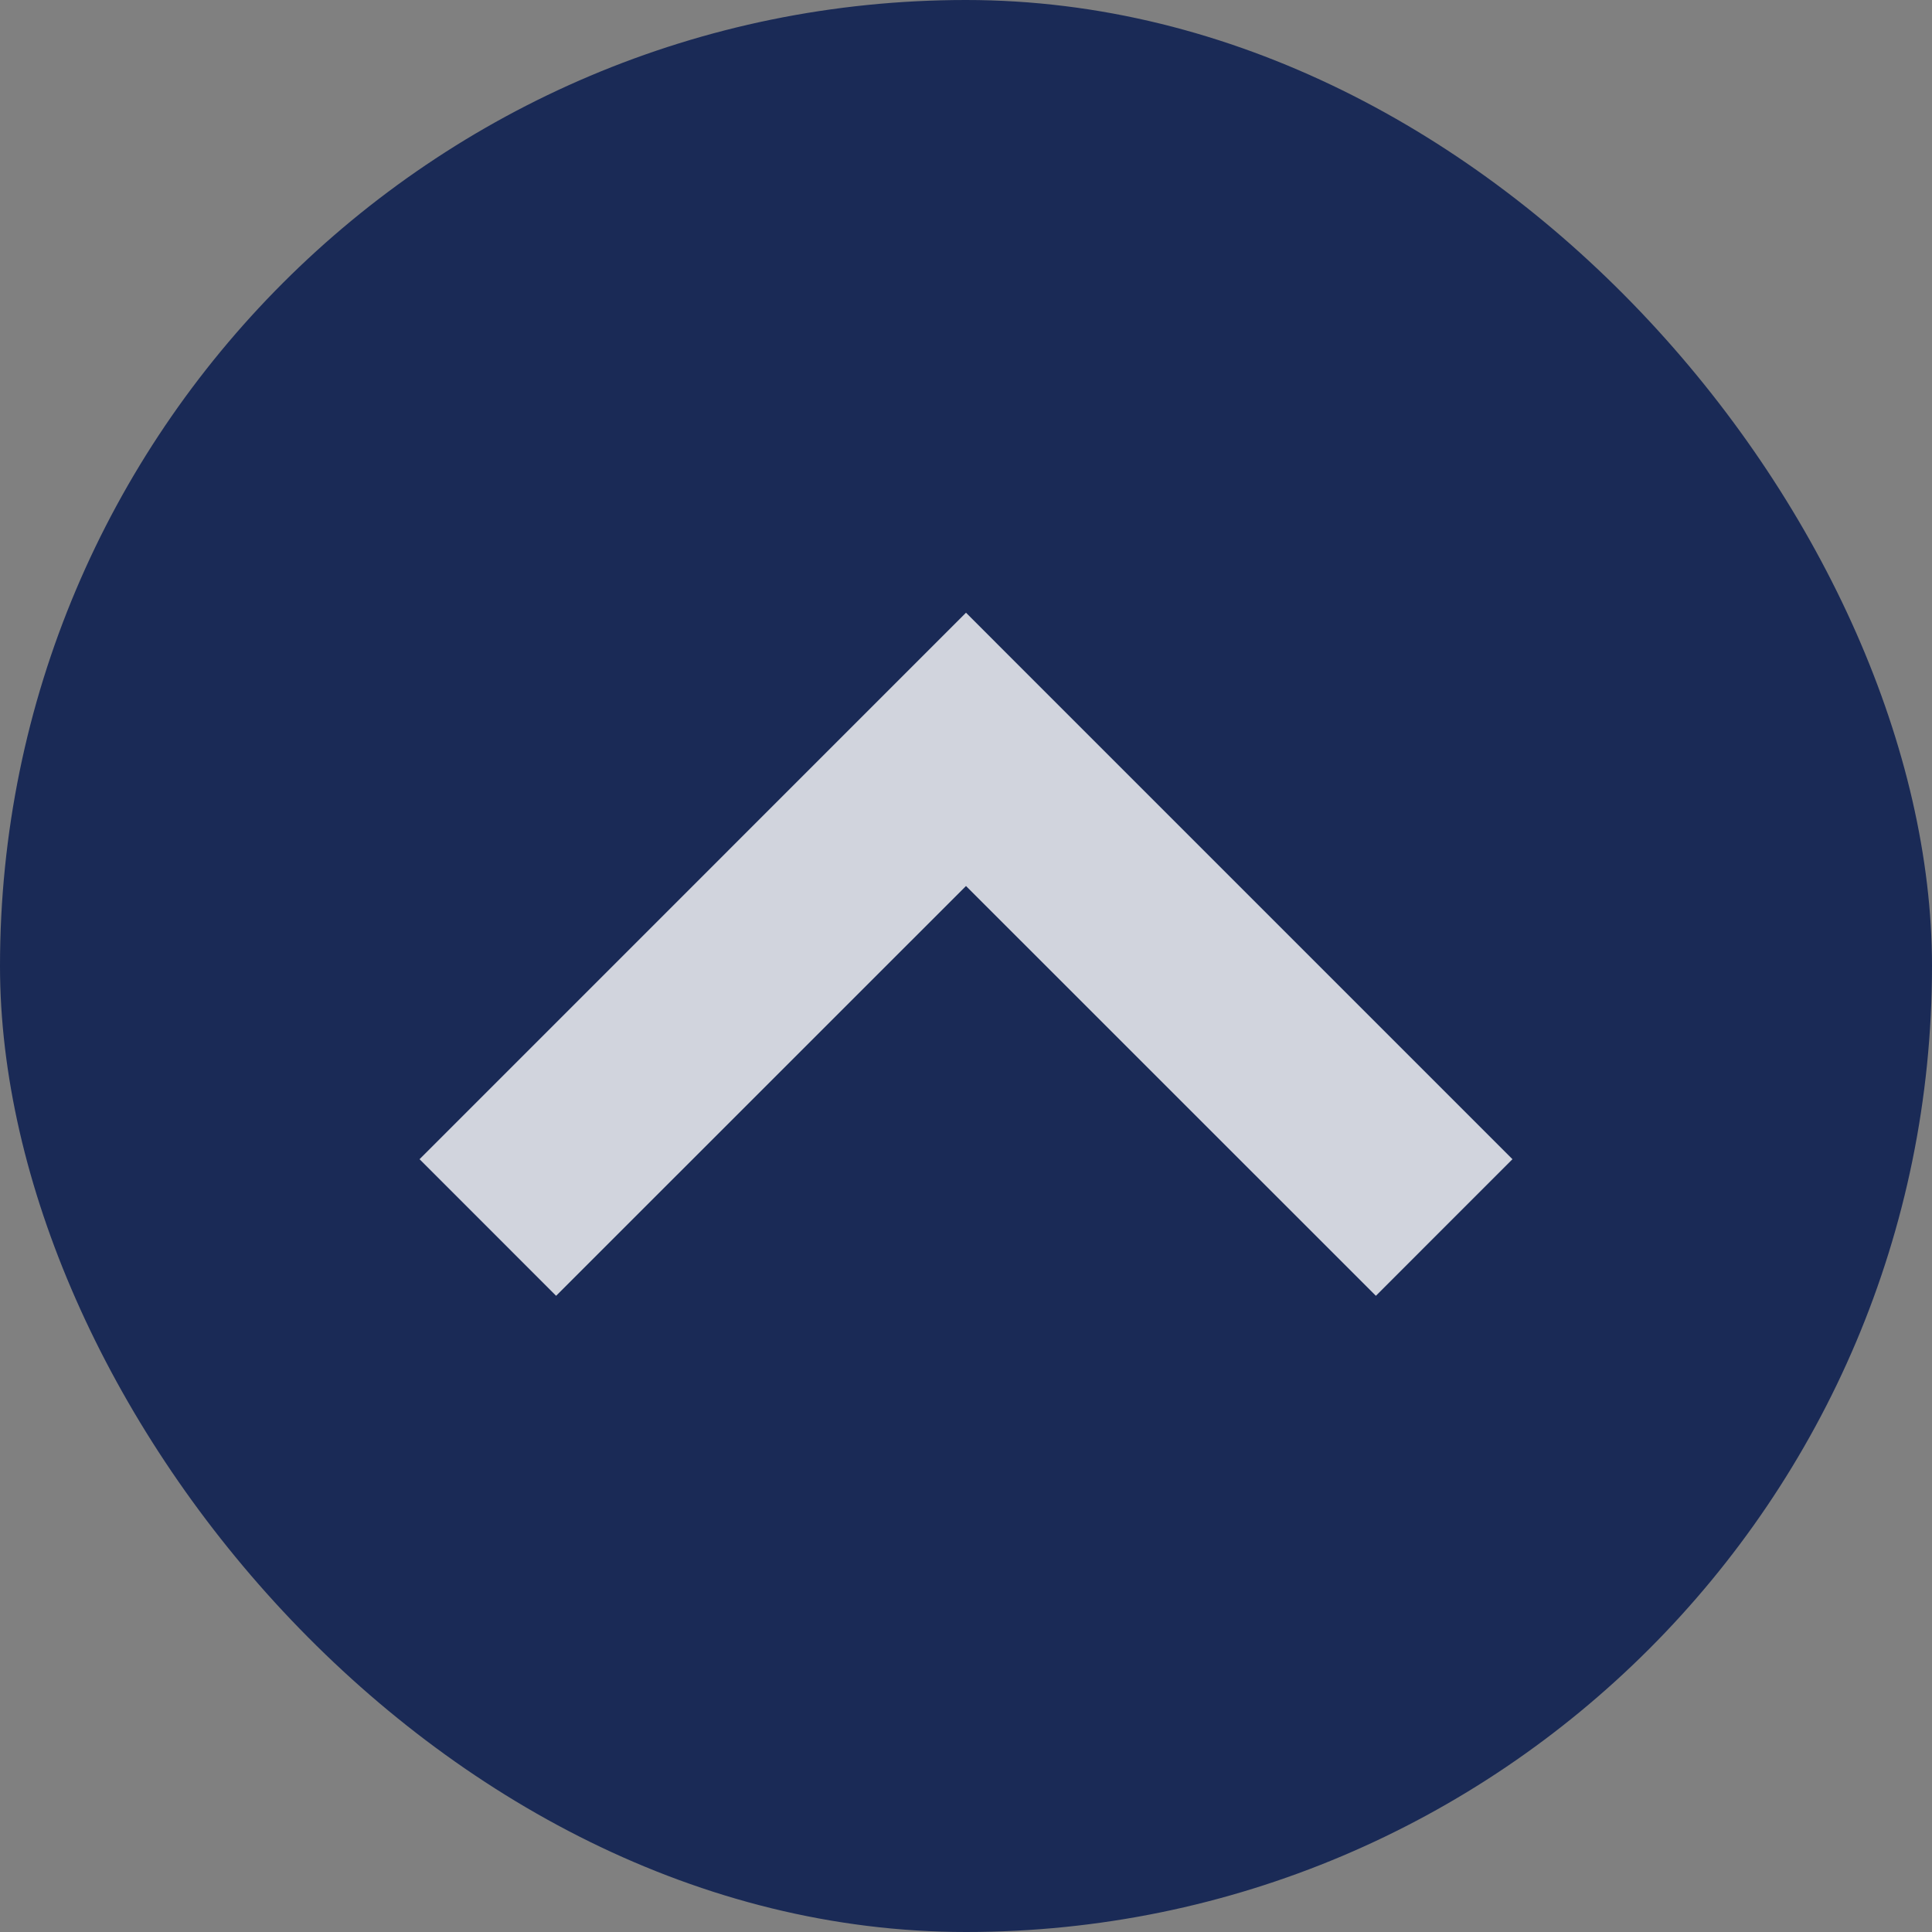 <svg width="64" height="64" viewBox="0 0 64 64" fill="none" xmlns="http://www.w3.org/2000/svg">
<rect x="0" y="0" width="64" height="64" fill="#808080" stroke="none"/>
<rect width="64" height="64" rx="32" fill="#1A2A56"/>
<path d="M34.262 22.56L32 20.297L13.898 38.4L18.422 42.925L32 29.35L45.578 42.925L50.102 38.4L34.262 22.56Z" fill="white" fill-opacity="0.8"/>
</svg>
